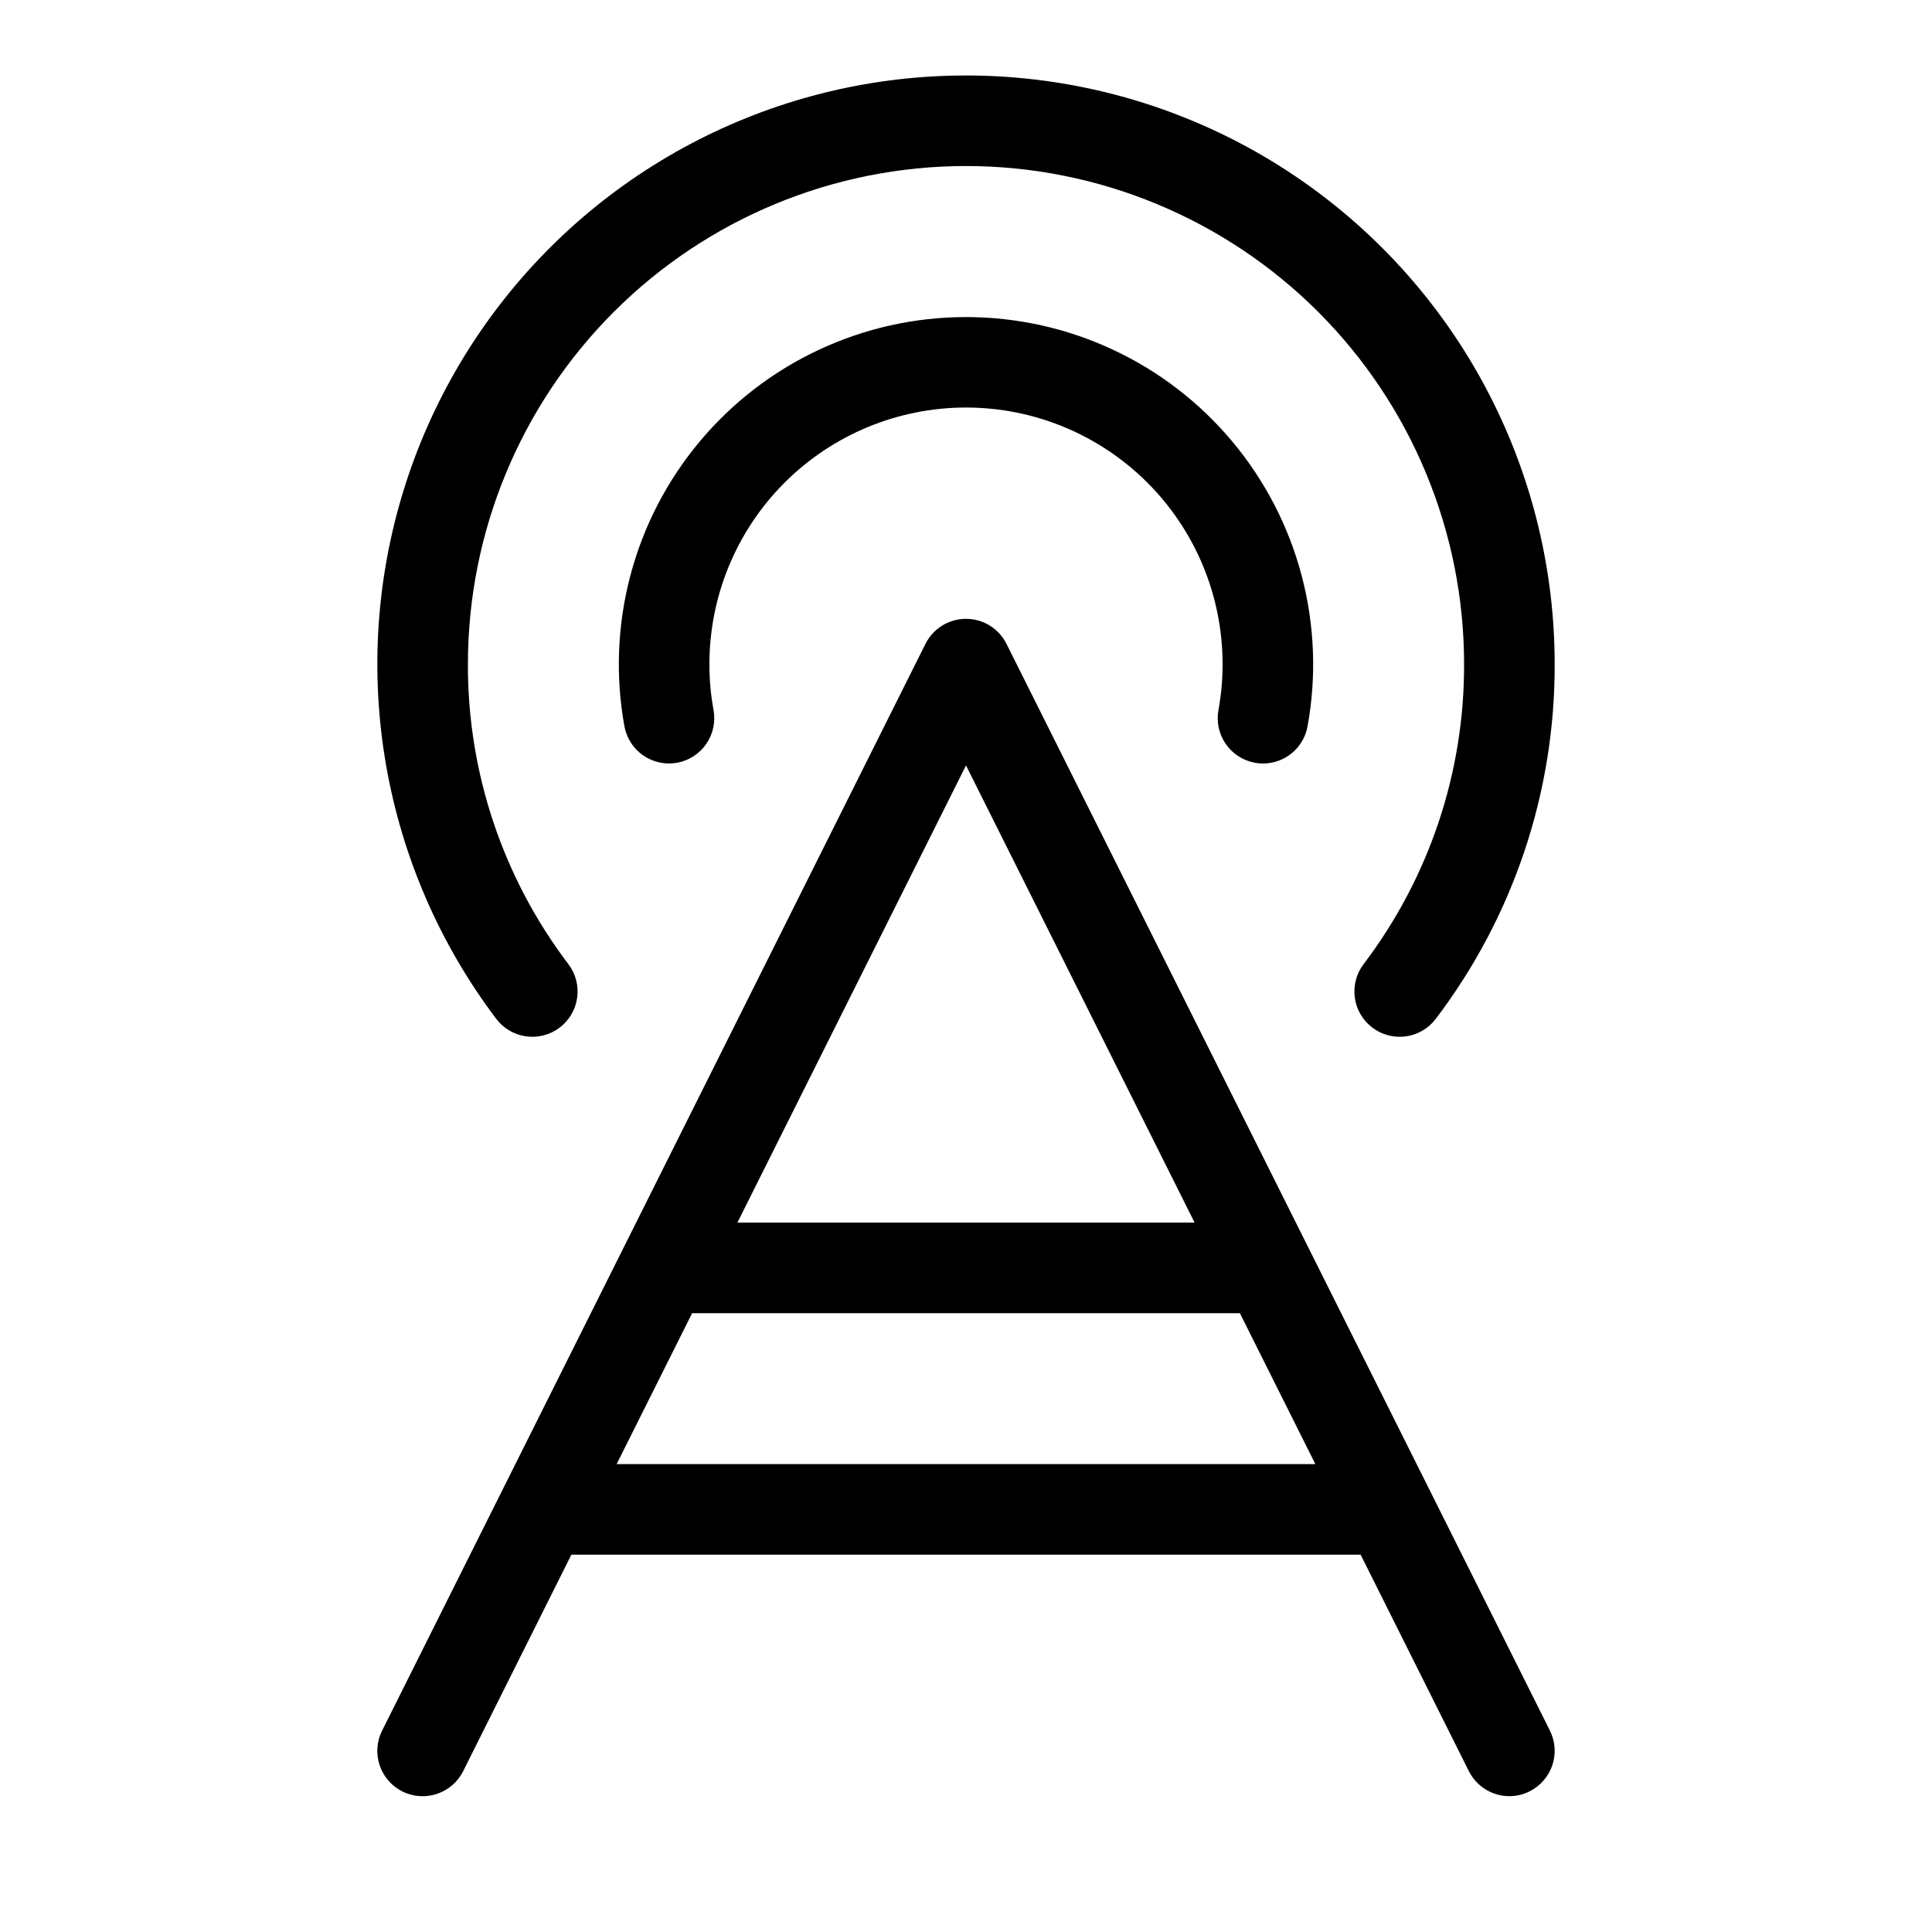 <svg width="62" height="62" viewBox="0 0 62 62" fill="none" xmlns="http://www.w3.org/2000/svg">
<path d="M32.3 20.663C32.18 20.422 31.994 20.218 31.765 20.076C31.535 19.934 31.27 19.859 31 19.859C30.73 19.859 30.465 19.934 30.235 20.076C30.006 20.218 29.82 20.422 29.699 20.663L12.262 55.538C12.089 55.883 12.061 56.283 12.183 56.649C12.305 57.014 12.567 57.317 12.912 57.489C13.257 57.662 13.656 57.69 14.022 57.568C14.388 57.446 14.691 57.184 14.863 56.839L18.336 49.891H43.664L47.137 56.837C47.258 57.078 47.443 57.282 47.673 57.423C47.903 57.566 48.167 57.641 48.438 57.641C48.663 57.641 48.886 57.588 49.087 57.486C49.257 57.401 49.41 57.282 49.535 57.138C49.66 56.994 49.756 56.827 49.816 56.646C49.877 56.465 49.901 56.274 49.888 56.083C49.874 55.893 49.823 55.707 49.738 55.536L32.3 20.663ZM31 24.563L38.336 39.234H23.664L31 24.563ZM19.789 46.984L22.211 42.141H39.789L42.211 46.984H19.789ZM39.101 22.79C39.19 22.303 39.235 21.808 39.234 21.313C39.234 19.129 38.367 17.034 36.822 15.49C35.278 13.946 33.184 13.078 31 13.078C28.816 13.078 26.722 13.946 25.177 15.49C23.633 17.034 22.766 19.129 22.766 21.313C22.765 21.808 22.809 22.303 22.899 22.79C22.967 23.169 22.882 23.56 22.662 23.877C22.442 24.193 22.106 24.41 21.727 24.478C21.347 24.546 20.956 24.461 20.64 24.241C20.323 24.022 20.107 23.685 20.038 23.306C19.747 21.701 19.812 20.051 20.228 18.473C20.644 16.896 21.402 15.429 22.448 14.176C23.493 12.924 24.801 11.916 26.279 11.225C27.757 10.533 29.368 10.175 31 10.175C32.632 10.175 34.243 10.533 35.721 11.225C37.199 11.916 38.507 12.924 39.552 14.176C40.598 15.429 41.356 16.896 41.772 18.473C42.188 20.051 42.253 21.701 41.961 23.306C41.901 23.641 41.726 23.944 41.465 24.162C41.204 24.381 40.875 24.501 40.535 24.502C40.447 24.503 40.359 24.494 40.273 24.478C40.086 24.444 39.906 24.374 39.746 24.27C39.585 24.167 39.446 24.034 39.338 23.877C39.229 23.72 39.152 23.543 39.111 23.357C39.071 23.17 39.067 22.978 39.101 22.79ZM15.924 32.695C14.119 30.305 12.908 27.519 12.392 24.568C11.876 21.617 12.069 18.585 12.955 15.723C13.841 12.862 15.396 10.252 17.49 8.109C19.584 5.967 22.157 4.353 24.997 3.401C27.838 2.449 30.864 2.187 33.826 2.635C36.788 3.083 39.601 4.229 42.033 5.979C44.465 7.729 46.446 10.032 47.812 12.698C49.178 15.364 49.891 18.317 49.891 21.313C49.903 25.423 48.562 29.422 46.076 32.695C45.961 32.848 45.817 32.976 45.652 33.072C45.488 33.169 45.306 33.232 45.117 33.258C44.928 33.284 44.735 33.273 44.551 33.225C44.366 33.177 44.193 33.093 44.041 32.977C43.888 32.862 43.76 32.718 43.664 32.554C43.567 32.389 43.504 32.207 43.478 32.018C43.452 31.829 43.463 31.637 43.511 31.452C43.559 31.267 43.643 31.094 43.758 30.942C45.861 28.173 46.995 24.789 46.984 21.313C46.984 17.073 45.3 13.008 42.303 10.01C39.305 7.012 35.239 5.328 31 5.328C26.761 5.328 22.695 7.012 19.697 10.01C16.7 13.008 15.016 17.073 15.016 21.313C15.005 24.789 16.139 28.173 18.241 30.942C18.357 31.094 18.441 31.267 18.489 31.452C18.537 31.637 18.548 31.829 18.522 32.018C18.496 32.207 18.433 32.389 18.336 32.554C18.24 32.718 18.112 32.862 17.959 32.977C17.807 33.093 17.634 33.177 17.449 33.225C17.265 33.273 17.072 33.284 16.883 33.258C16.694 33.232 16.512 33.169 16.348 33.072C16.183 32.976 16.039 32.848 15.924 32.695Z" fill="#C1FF18" style="fill:#C1FF18;fill:color(display-p3 0.757 1 0.094);fill-opacity:1;"/>
</svg>
